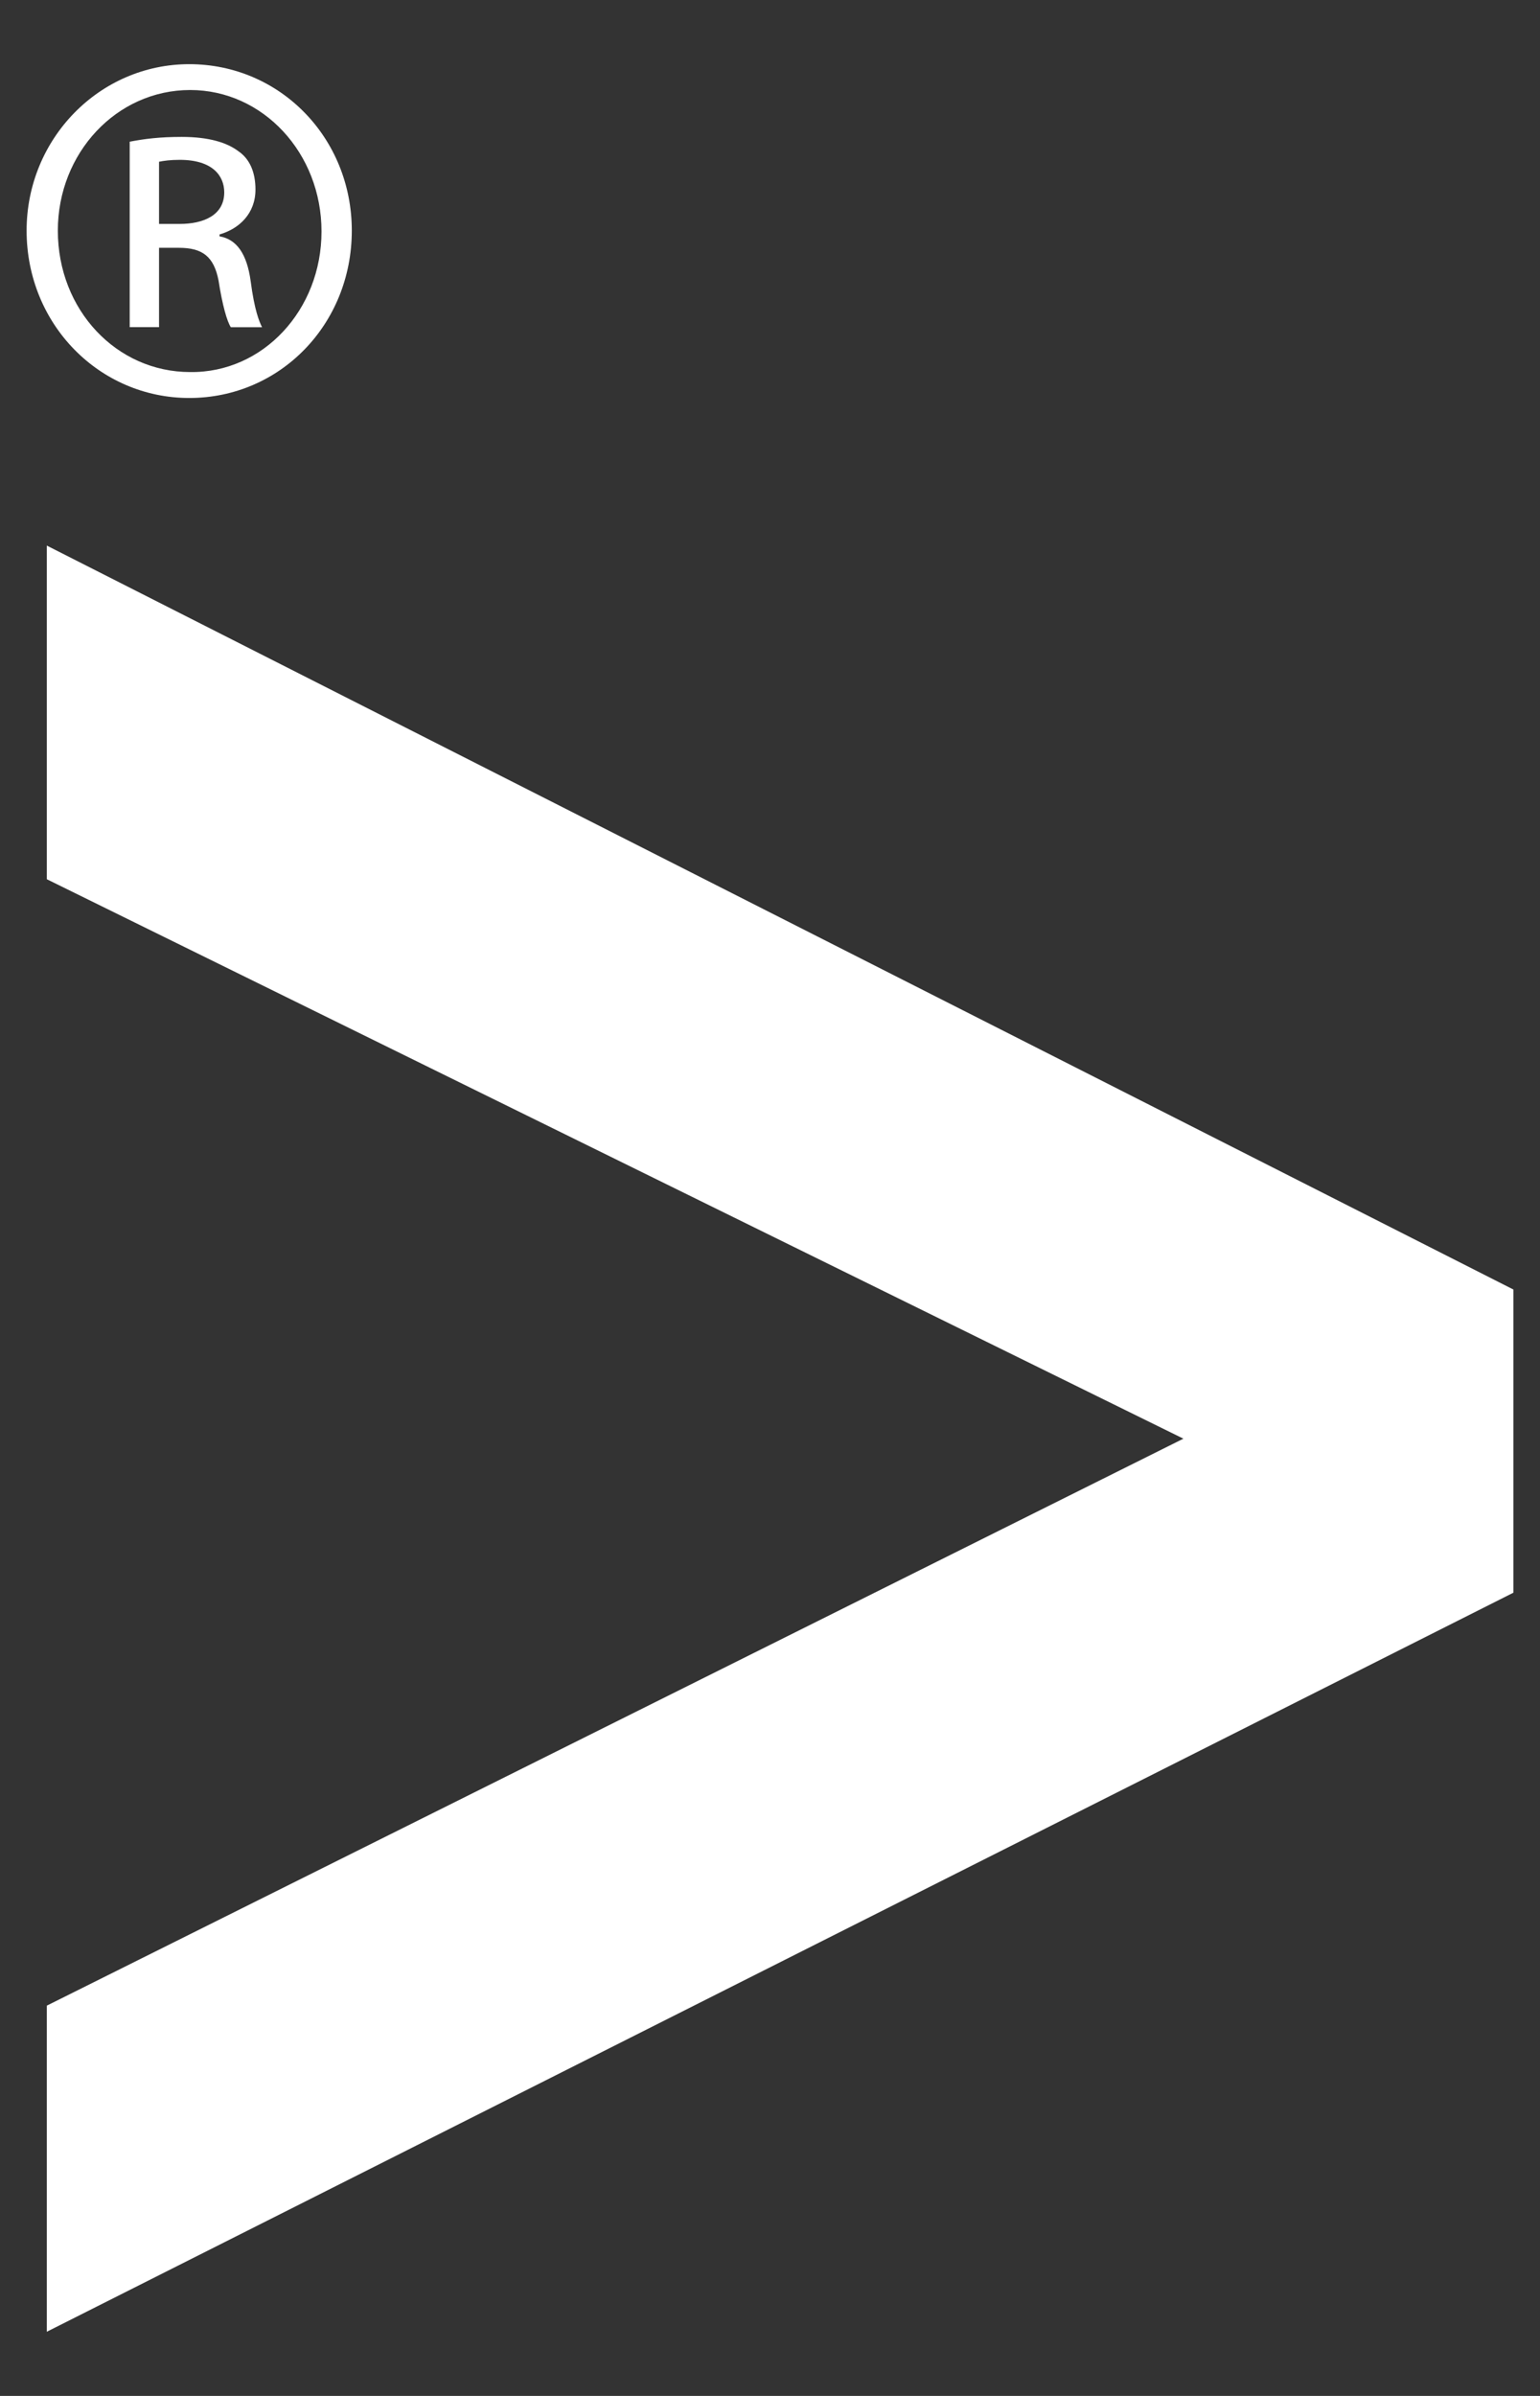 <svg xmlns="http://www.w3.org/2000/svg" width="18" height="28" viewBox="0 0 18 28" fill="none"><rect x="0" y="0" width="18" height="28" fill="#333333" stroke="none"/><path d="M17.689 18.613V15.07L0.547 6.376V10.275L13.832 16.813L0.547 23.439V27.25L17.689 18.613ZM2.212 0.75C1.162 0.75 0.311 1.622 0.311 2.695C0.311 3.79 1.162 4.651 2.212 4.651C3.273 4.651 4.112 3.79 4.112 2.695C4.112 1.611 3.273 0.75 2.212 0.75ZM2.223 1.052C3.074 1.052 3.758 1.789 3.758 2.705C3.758 3.622 3.074 4.359 2.223 4.348C1.362 4.348 0.676 3.622 0.676 2.695C0.676 1.789 1.362 1.052 2.223 1.052ZM1.859 2.896H2.09C2.366 2.896 2.499 2.997 2.554 3.276C2.599 3.567 2.654 3.757 2.698 3.824H3.063C3.029 3.757 2.974 3.623 2.93 3.287C2.886 2.963 2.764 2.796 2.566 2.762V2.74C2.798 2.673 2.986 2.494 2.986 2.215C2.986 2.013 2.919 1.857 2.786 1.767C2.654 1.667 2.444 1.6 2.124 1.6C1.869 1.6 1.692 1.622 1.516 1.656V3.823H1.859V2.896ZM1.859 1.89C1.914 1.879 1.991 1.868 2.101 1.868C2.488 1.868 2.621 2.058 2.621 2.248C2.621 2.516 2.377 2.617 2.101 2.617H1.859V1.89Z" fill="white"></path></svg>